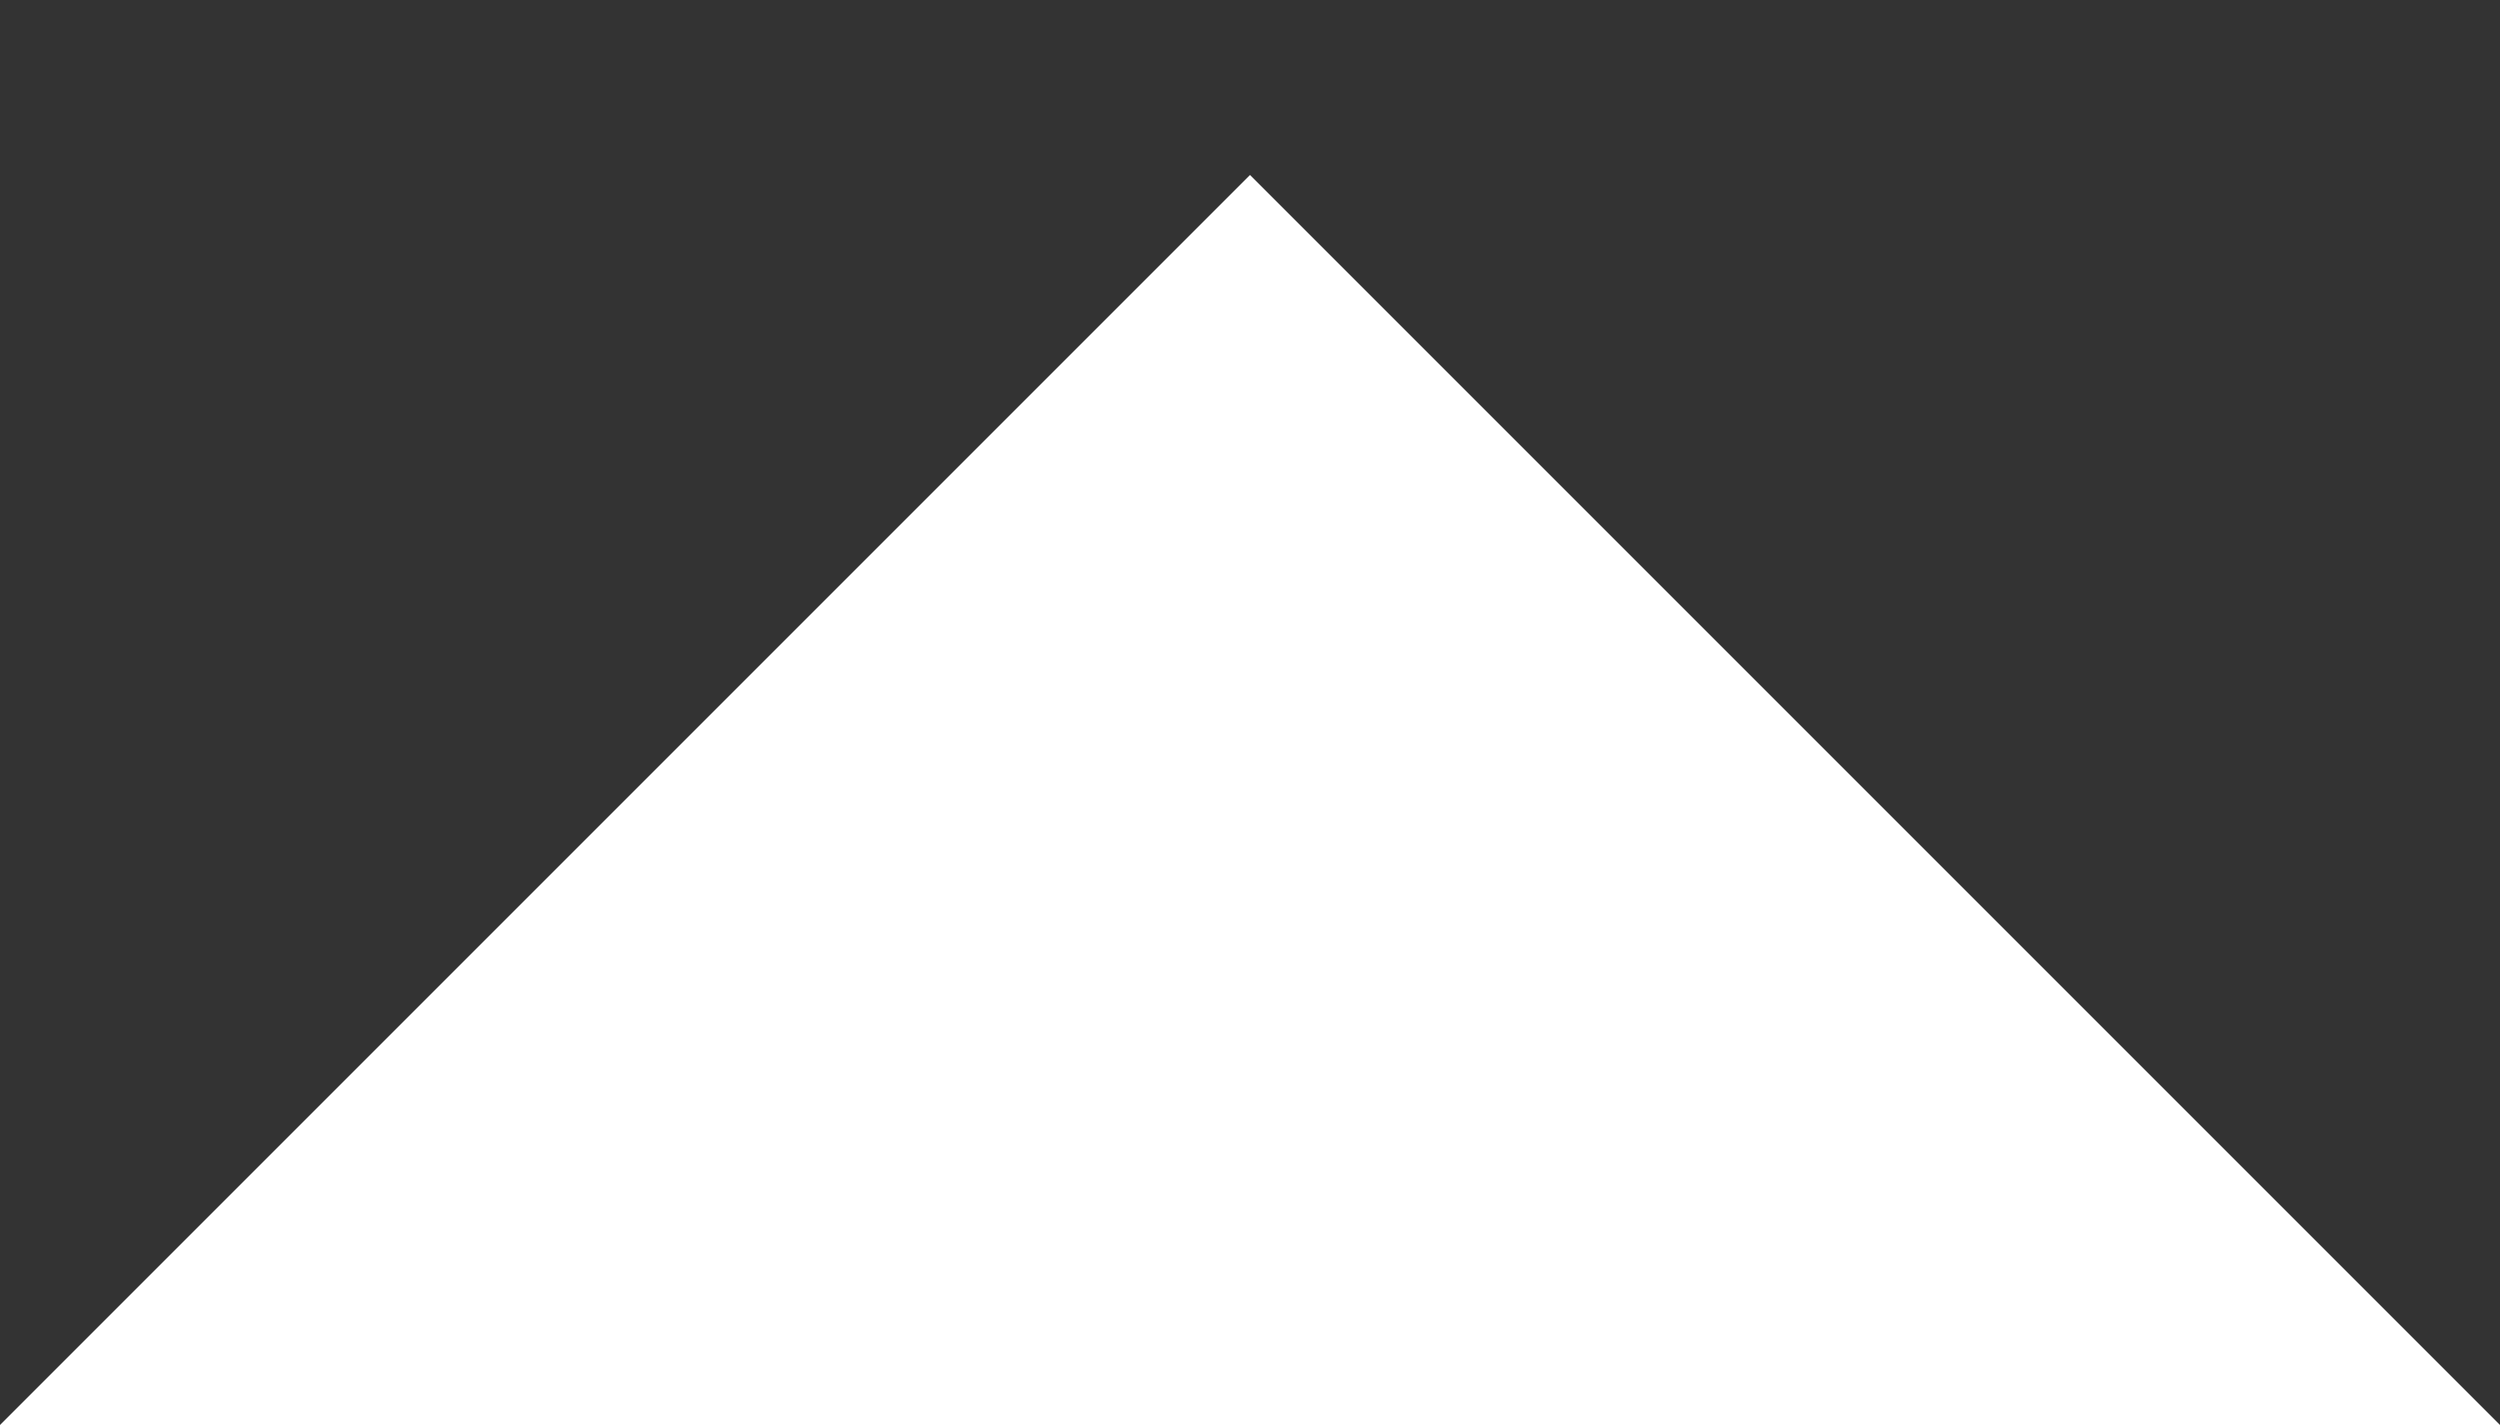 <?xml version="1.0" encoding="utf-8"?>
<!-- Generator: Adobe Illustrator 24.2.1, SVG Export Plug-In . SVG Version: 6.00 Build 0)  -->
<svg version="1.1" xmlns="http://www.w3.org/2000/svg" xmlns:xlink="http://www.w3.org/1999/xlink" x="0px" y="0px"
	 viewBox="0 0 100 57" enable-background="new 0 0 100 57" xml:space="preserve">
<rect x="0" y="0" width="100" height="57" fill="#333333" stroke="none"/>
<g id="レイヤー_6">
</g>
<g id="title">
</g>
<g id="back">
</g>
<g id="contents">
	<polygon fill="#FFFFFF" points="50,7 0,57 100,57 	"/>
</g>
<g id="footer">
</g>
<g id="header">
</g>
</svg>
